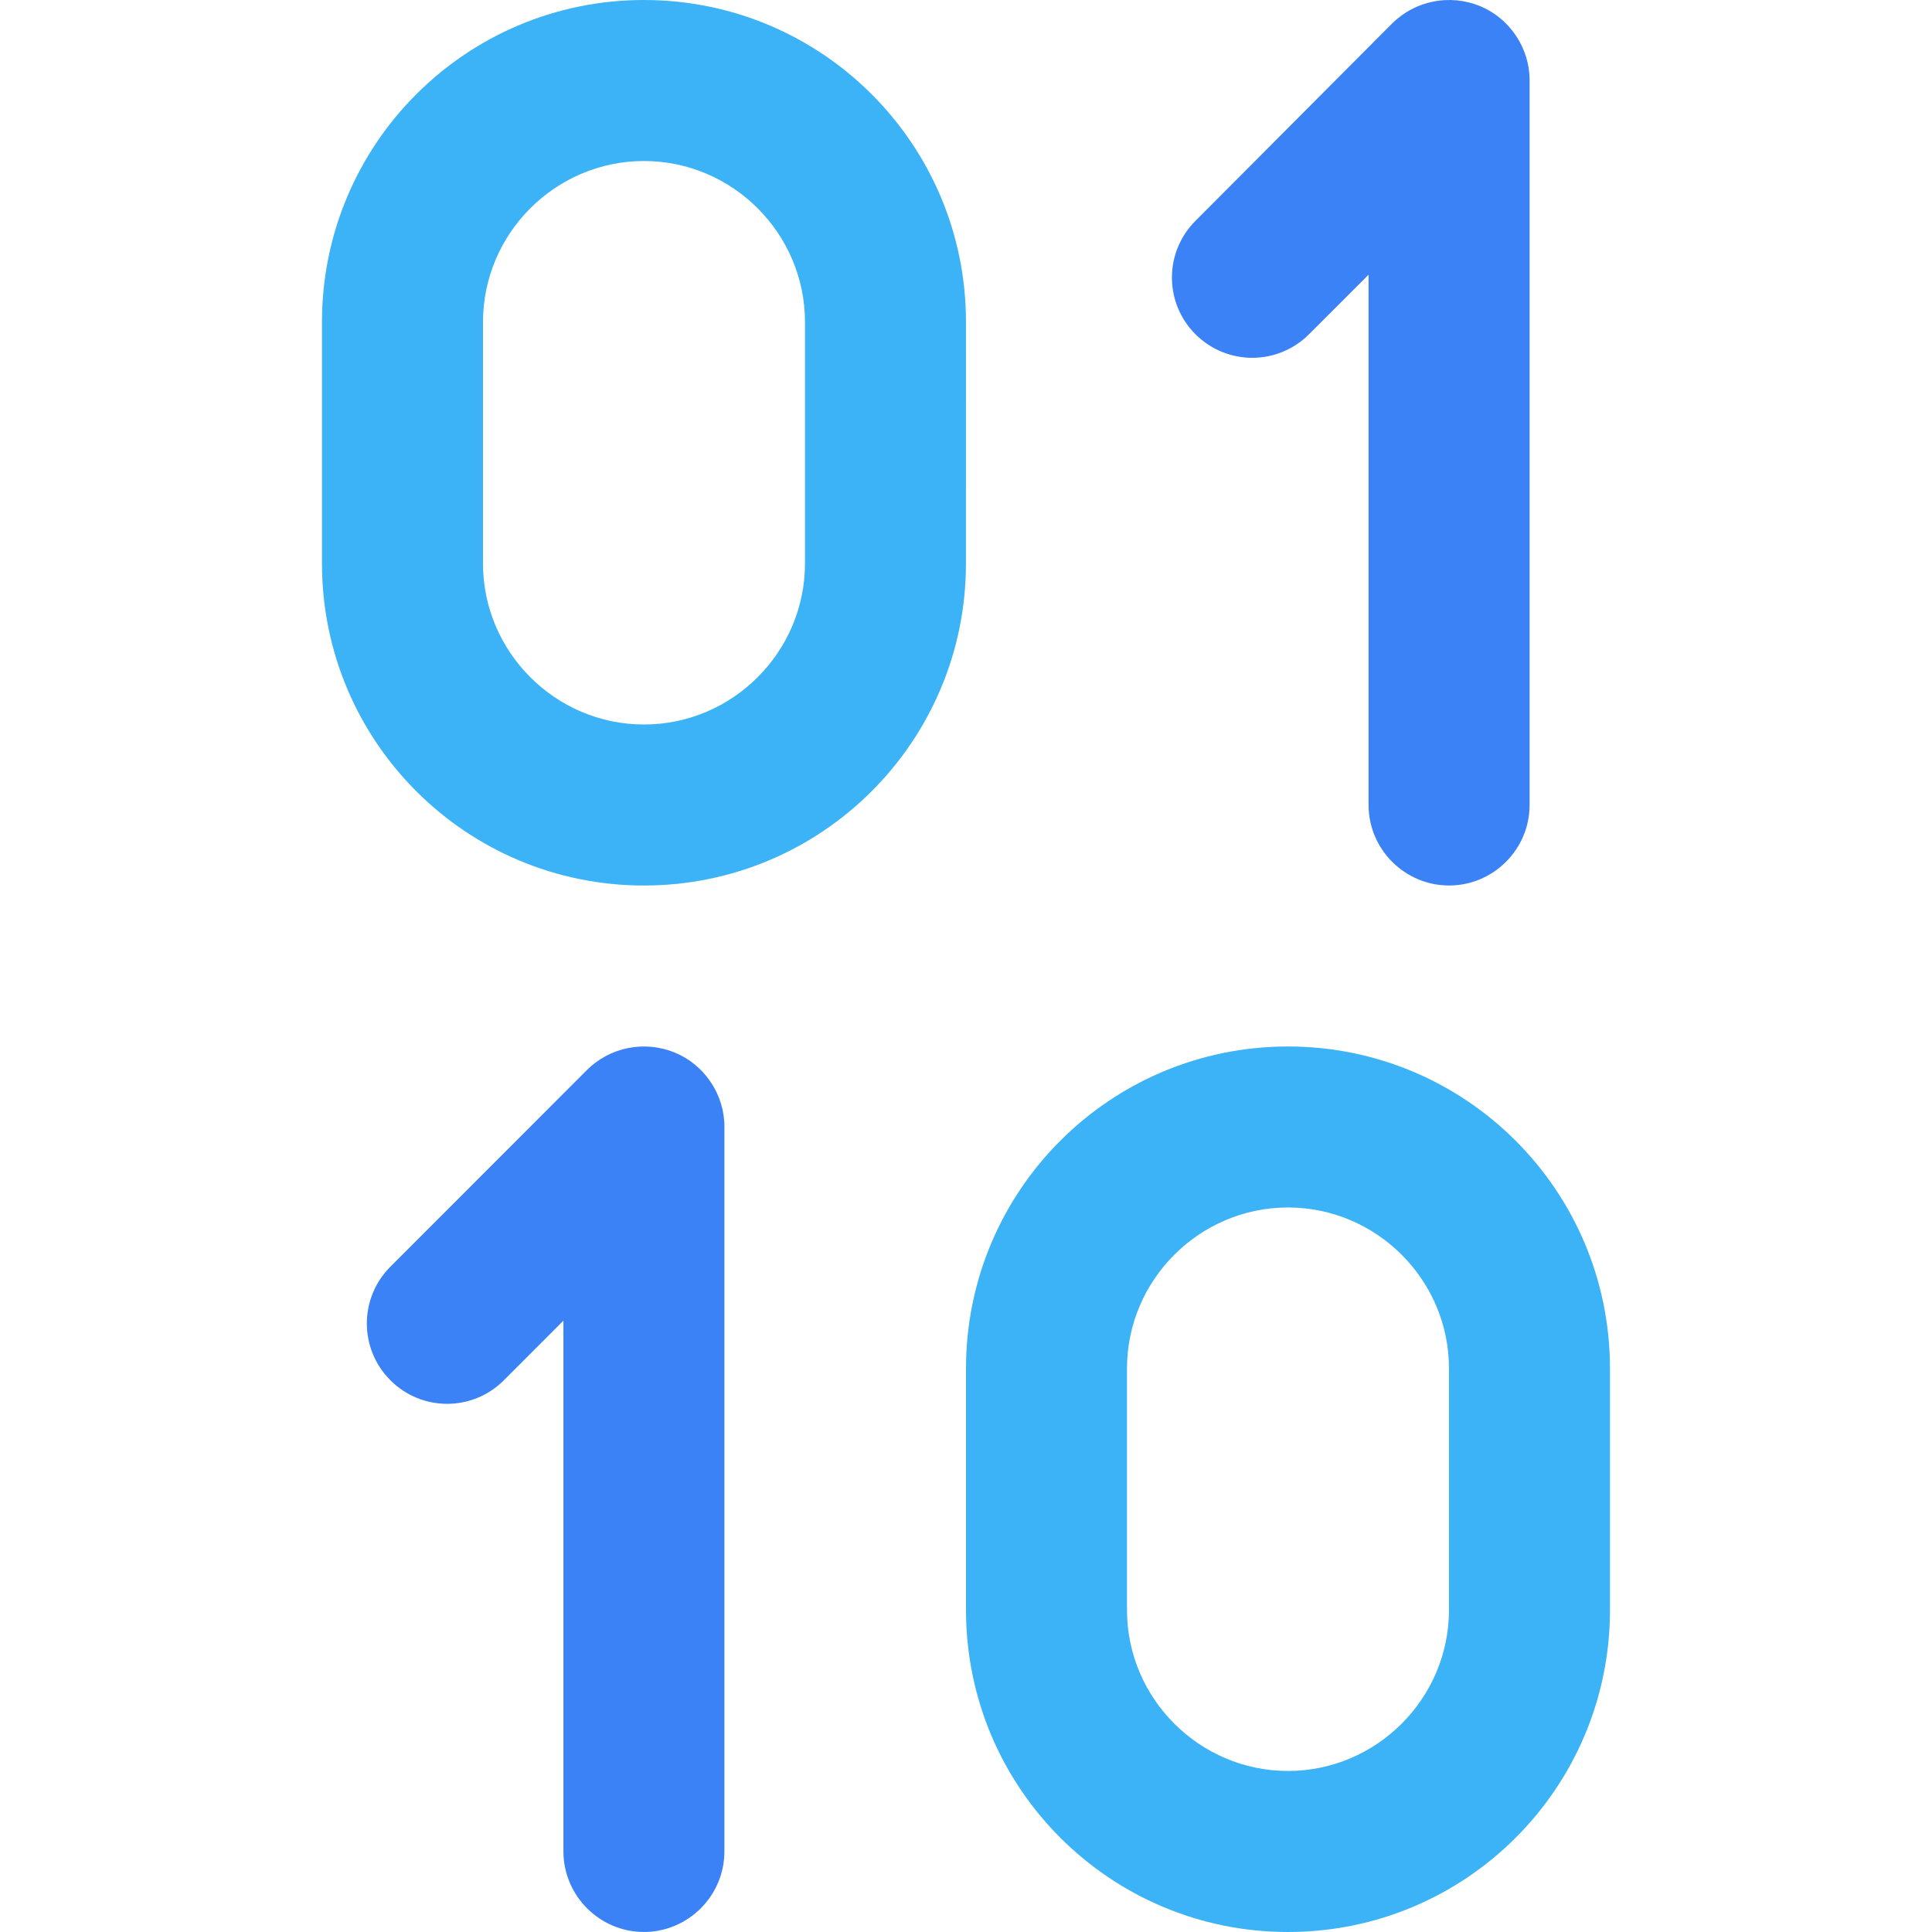 <svg width="76" height="76" viewBox="0 0 76 76" fill="none" xmlns="http://www.w3.org/2000/svg">
<path d="m 28.496,44.316 v 28.515 c 0,1.743 -1.425,3.168 -3.166,3.168 -1.741,0 -3.166,-1.426 -3.166,-3.168 V 51.951 l -2.343,2.345 c -1.235,1.236 -3.23,1.236 -4.464,0 -1.235,-1.236 -1.235,-3.232 0,-4.467 l 7.726,-7.731 c 0.918,-0.919 2.28,-1.172 3.451,-0.697 1.172,0.475 1.963,1.648 1.963,2.915 z" style="stroke-width:3.167;fill:#3b82f6;fill-opacity:1" />
<path d="m 47.027,13.15 c -1.235,-1.235 -1.235,-3.229 0,-4.463 L 54.755,0.931 C 55.673,0.013 57.035,-0.24 58.207,0.234 59.378,0.709 60.17,1.881 60.17,3.147 V 31.668 c 0,1.741 -1.425,3.165 -3.167,3.165 -1.742,0 -3.167,-1.424 -3.167,-3.165 V 10.807 l -2.344,2.342 c -1.235,1.235 -3.23,1.235 -4.465,0 z" style="stroke-width:3.166;fill:#3b82f6;fill-opacity:1" />
<path d="m 50.666,41.166 c -6.998,0 -12.666,5.668 -12.666,12.667 v 9.5 c 0,6.998 5.668,12.667 12.666,12.667 6.998,0 12.666,-5.668 12.666,-12.667 v -9.5 C 63.332,46.834 57.664,41.166 50.666,41.166 Z m 6.333,22.166 c 0,3.483 -2.85,6.333 -6.333,6.333 -3.483,0 -6.333,-2.85 -6.333,-6.333 v -9.5 c 0,-3.483 2.85,-6.333 6.333,-6.333 3.483,0 6.333,2.85 6.333,6.333 z" style="stroke-width:3.167;fill:#3bb3f6;fill-opacity:1" />
<path d="M 37.999,12.667 C 37.999,5.668 32.331,0 25.332,0 18.334,0 12.666,5.668 12.666,12.667 v 9.5 c 0,6.998 5.668,12.667 12.666,12.667 6.998,0 12.666,-5.668 12.666,-12.667 z m -6.333,9.5 c 0,3.483 -2.85,6.333 -6.333,6.333 -3.483,0 -6.333,-2.85 -6.333,-6.333 v -9.5 c 0,-3.483 2.85,-6.333 6.333,-6.333 3.483,0 6.333,2.85 6.333,6.333 z" style="stroke-width:3.167;fill:#3bb3f6;fill-opacity:1" />
</svg>

